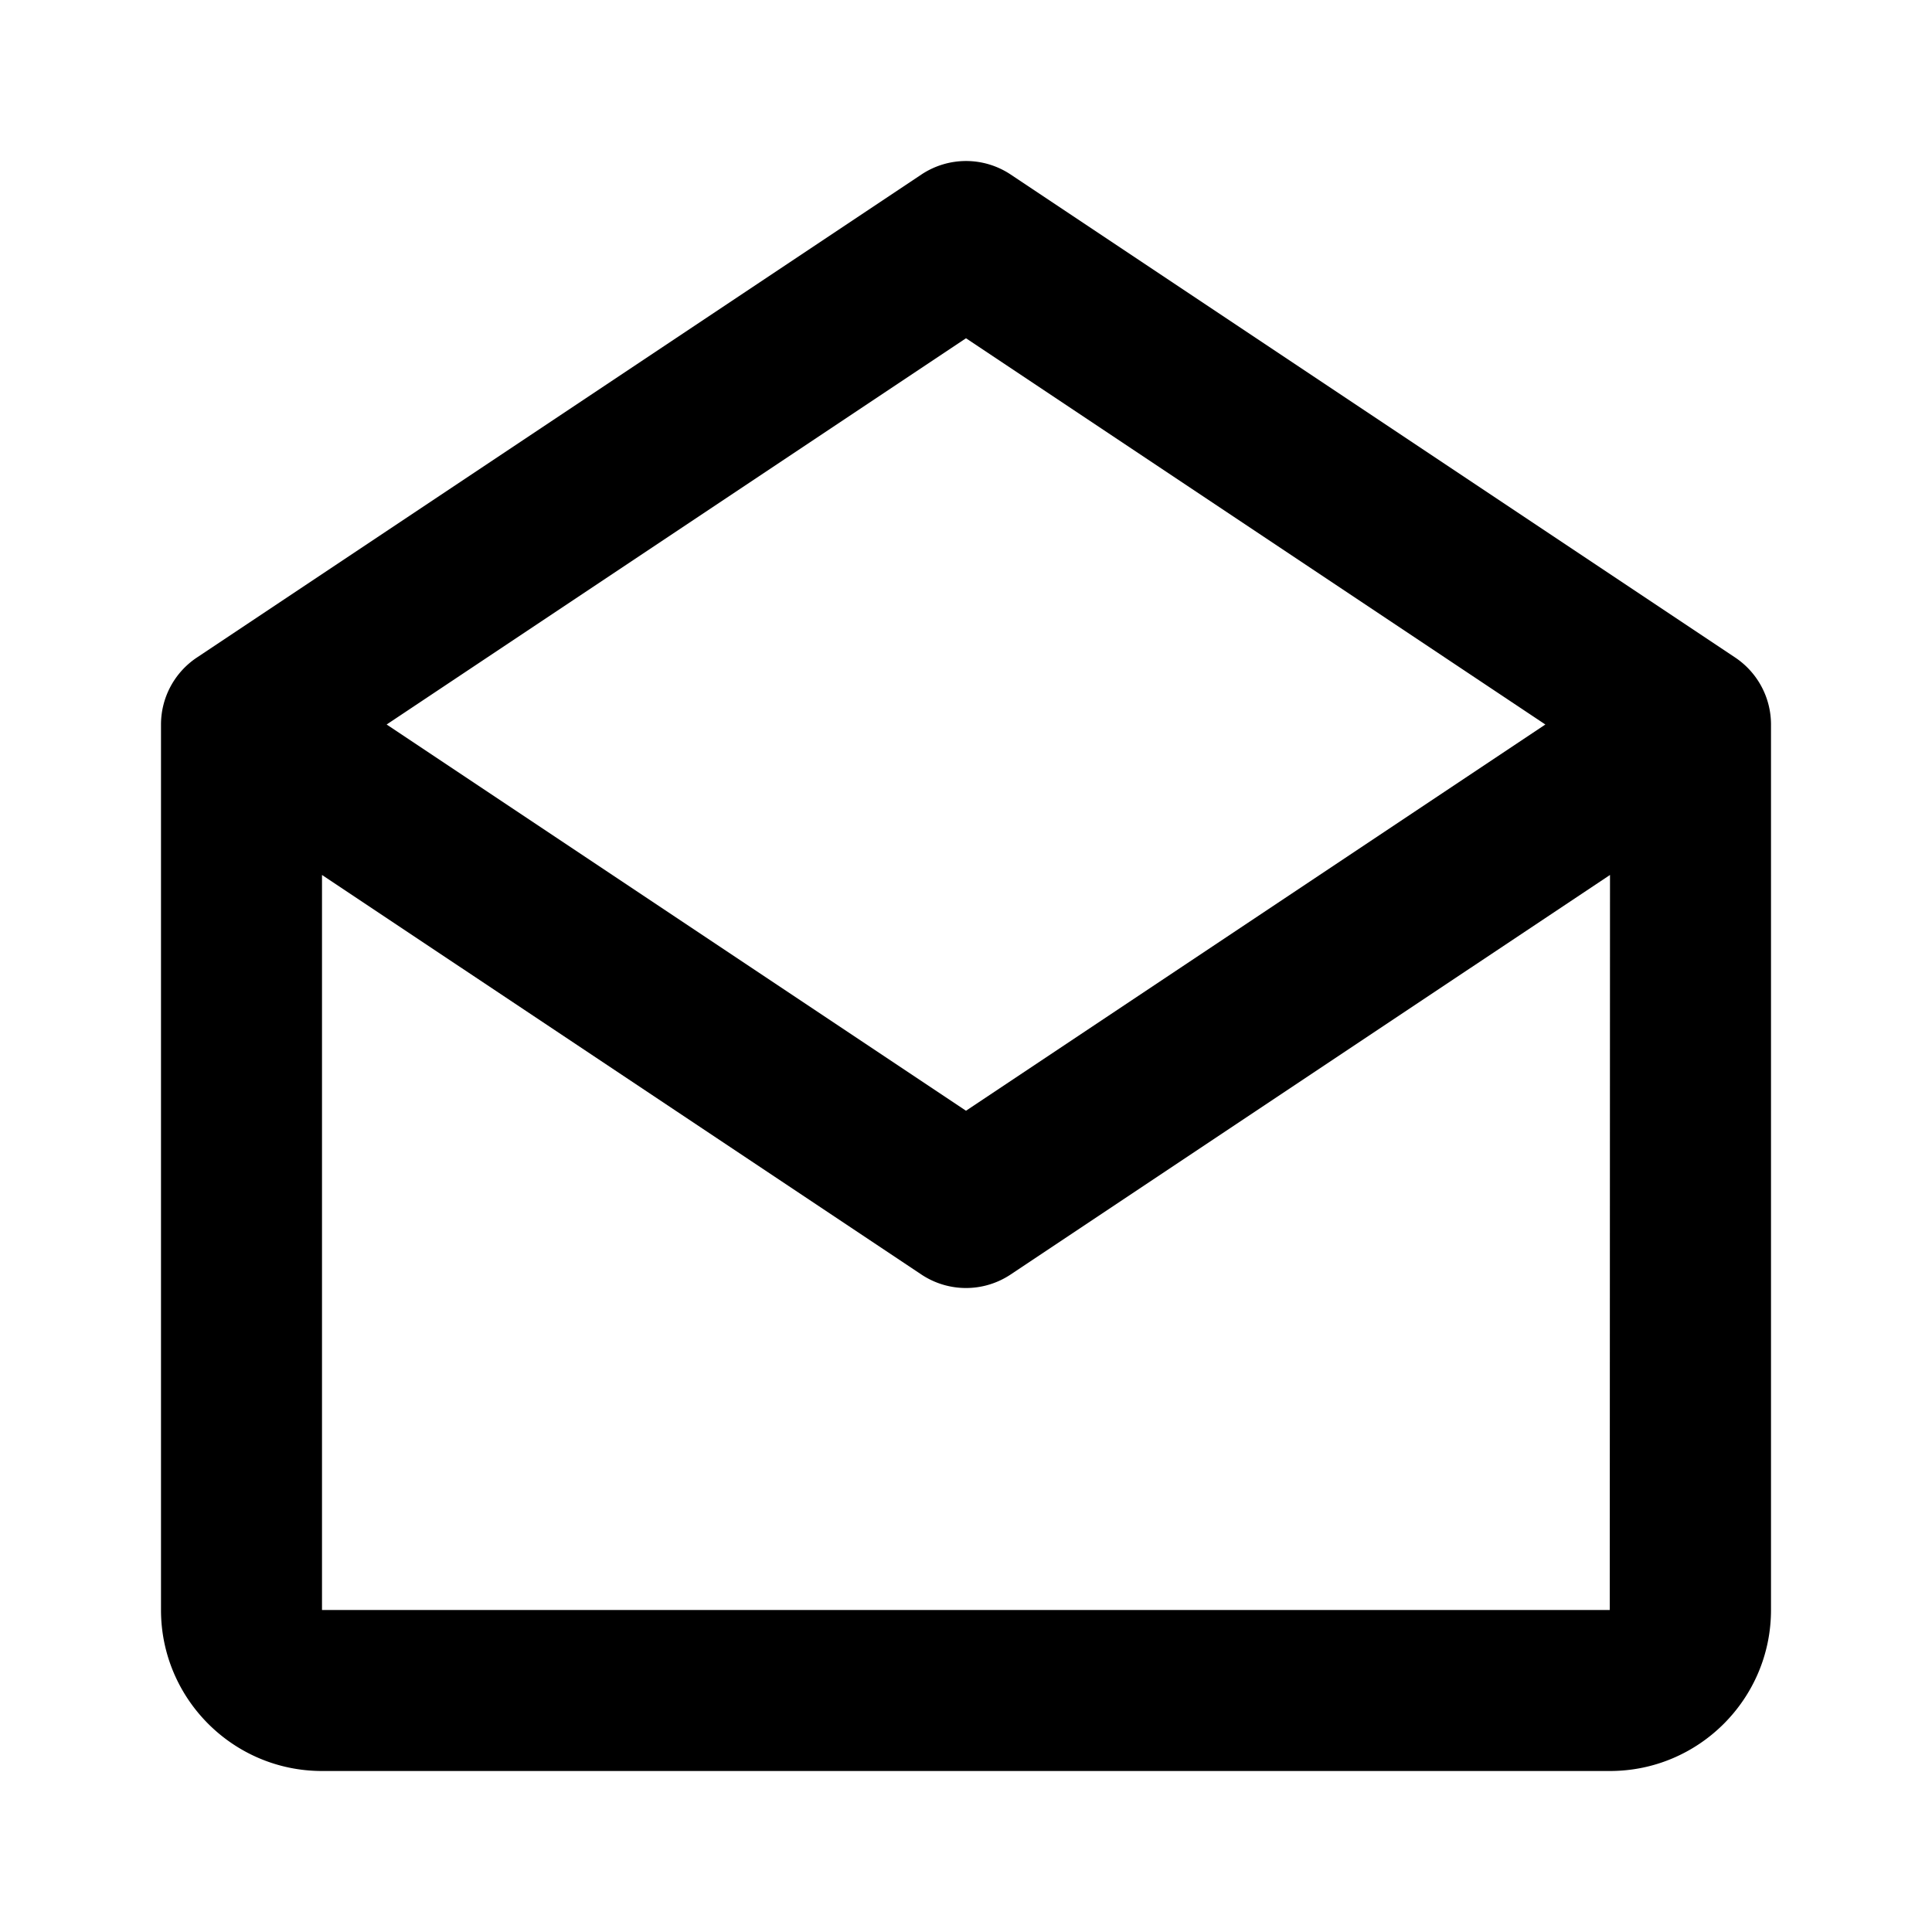 <?xml version="1.0" encoding="utf-8"?><!-- Скачано с сайта svg4.ru / Downloaded from svg4.ru -->
<svg fill="#000000" width="800px" height="800px" viewBox="0 0 24 24" xmlns="http://www.w3.org/2000/svg"><path d="m21.555 8.168-9-6a1 1 0 0 0-1.109 0l-9 6A1 1 0 0 0 2 9v11c0 1.103.897 2 2 2h16c1.103 0 2-.897 2-2V9c0-.334-.167-.646-.445-.832zM12 4.202 19.197 9 12 13.798 4.803 9 12 4.202zM4 20v-9.131l7.445 4.963a1 1 0 0 0 1.11 0L20 10.869 19.997 20H4z"/></svg>